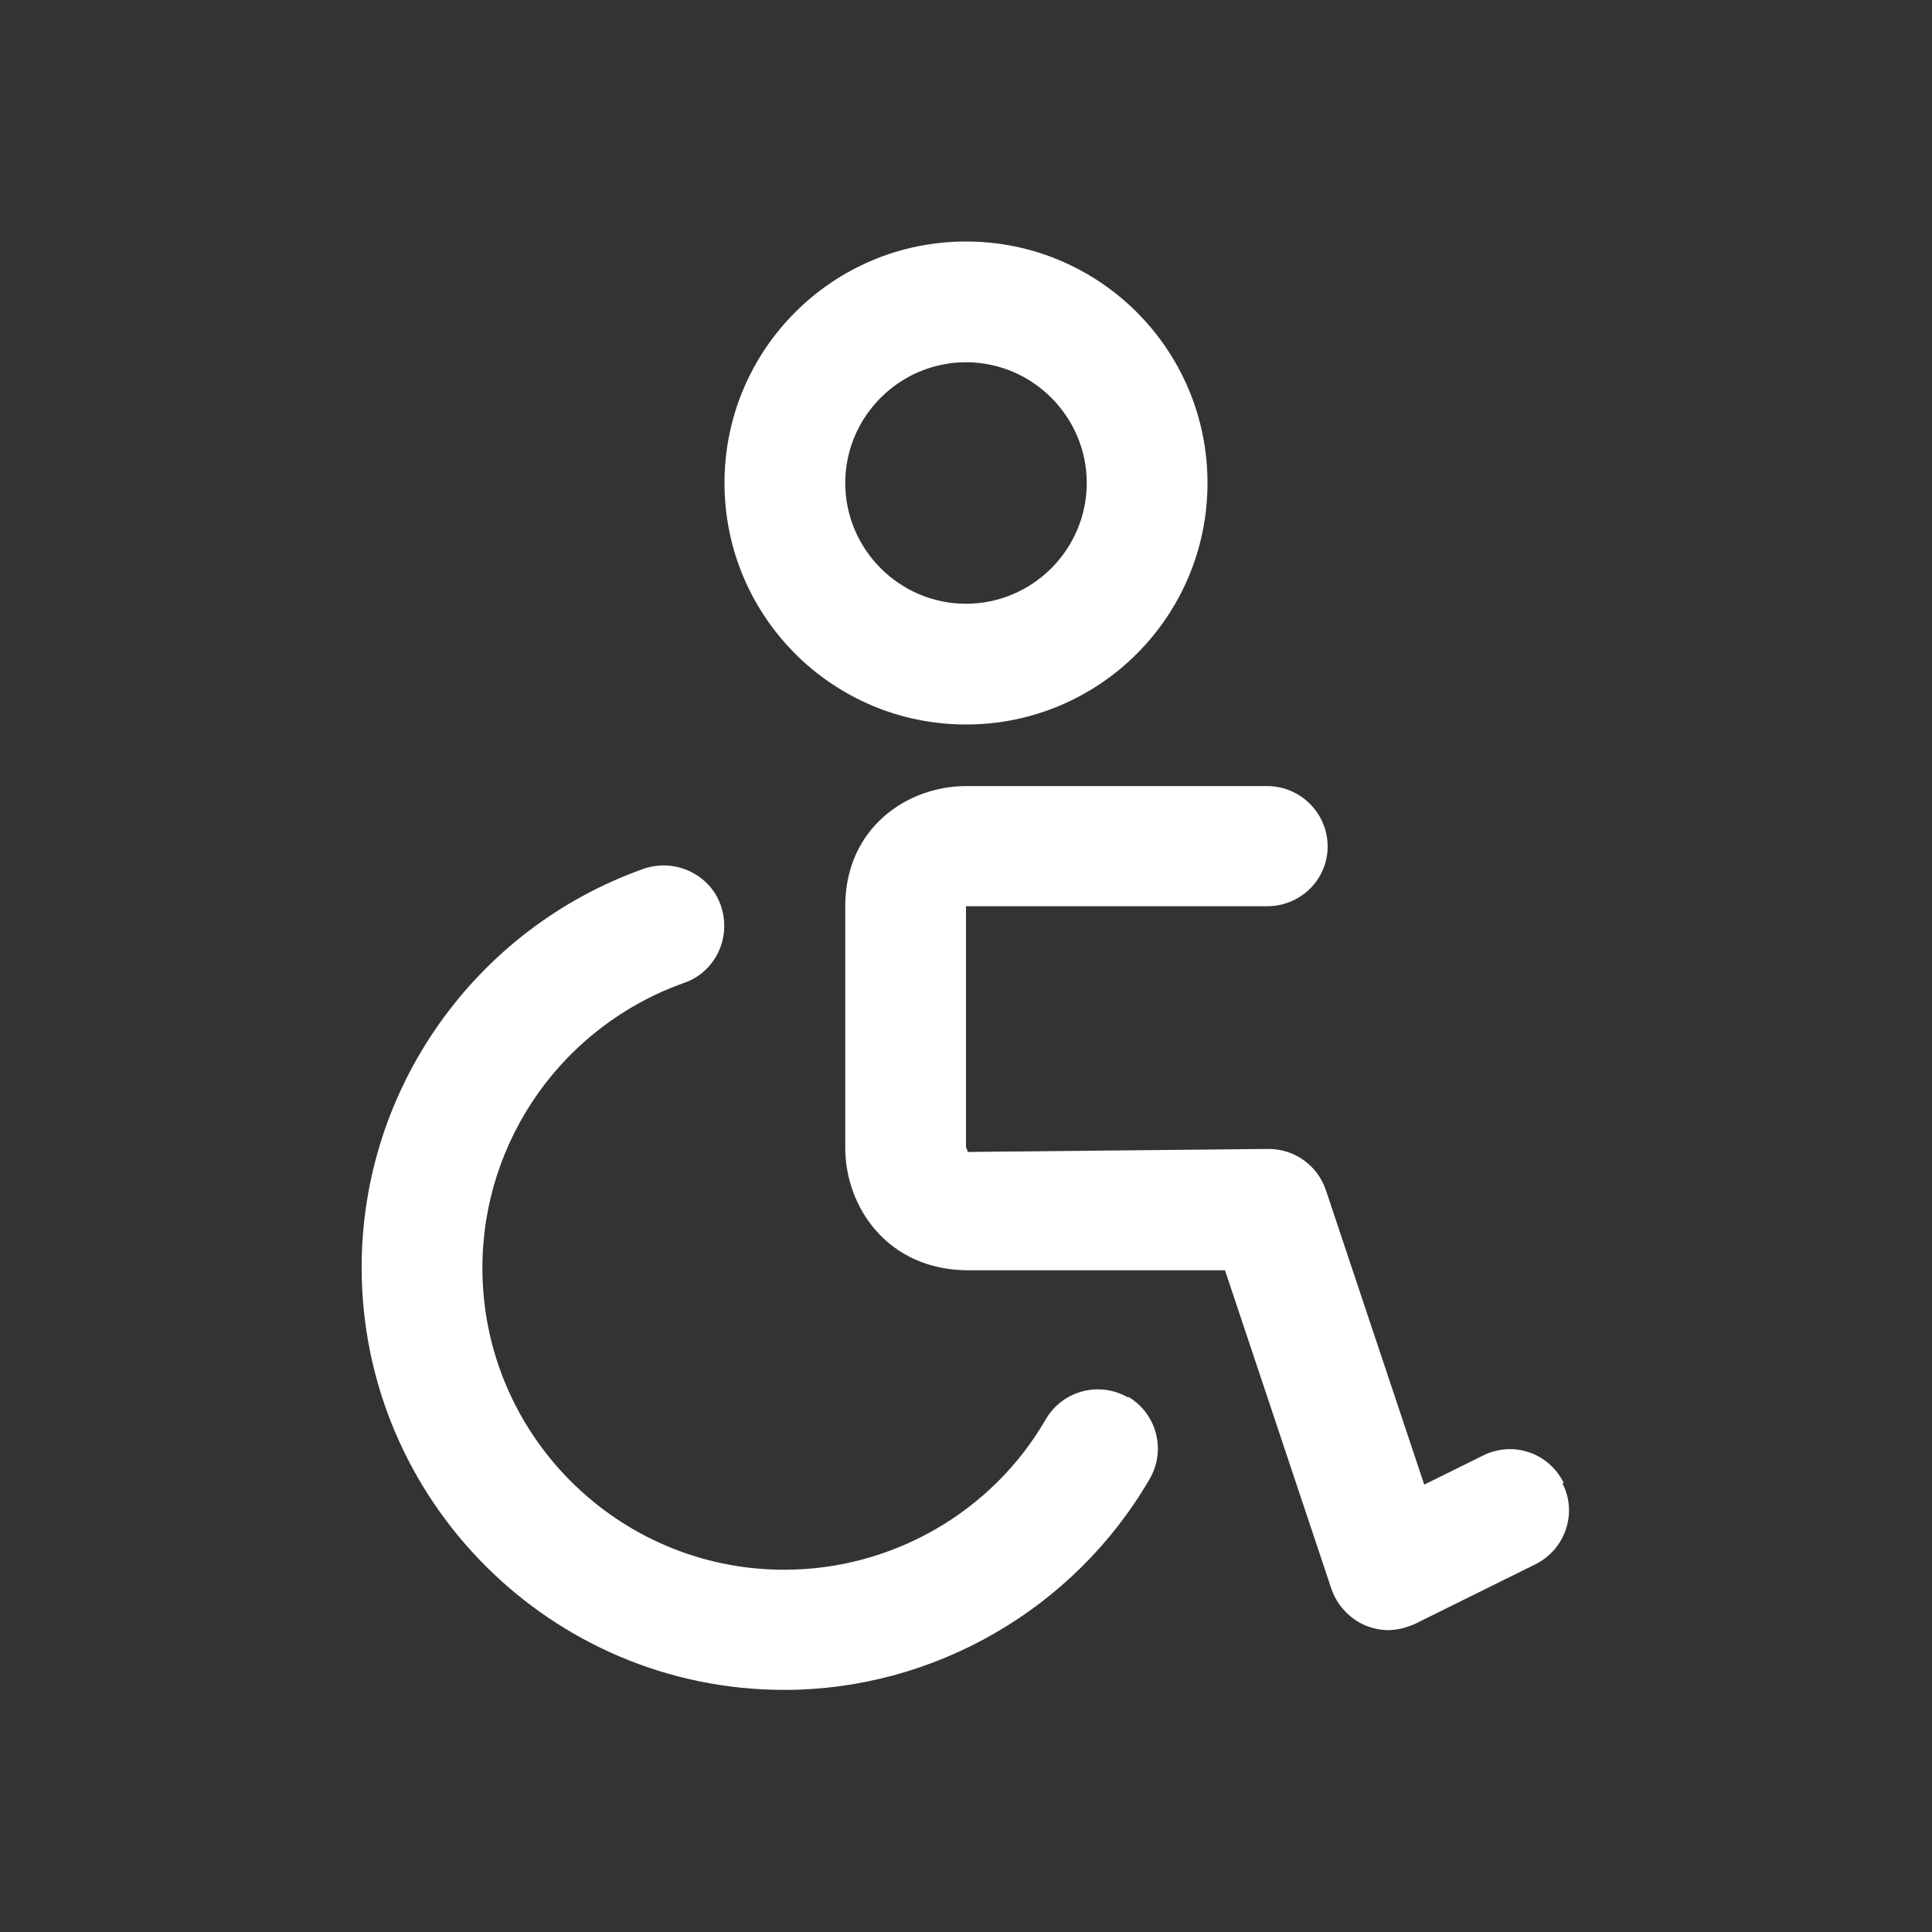 <?xml version="1.0" encoding="UTF-8"?>
<svg xmlns="http://www.w3.org/2000/svg" id="service_app___frankfurtplus" viewBox="0 0 32 32">
  <rect x="0" y="0" width="32" height="32" fill="#333333" stroke="none"/>
  <defs>
    <style>.cls-1{fill:#fff;}</style>
  </defs>
  <path class="cls-1" d="M16,12c2.21,0,4-1.79,4-4s-1.79-4-4-4-4,1.79-4,4,1.79,4,4,4Zm0-6c1.1,0,2,.9,2,2s-.9,2-2,2-2-.9-2-2,.9-2,2-2Z"></path>
  <path class="cls-1" d="M25.9,24.56c-.25-.5-.84-.7-1.34-.45l-.97,.48-1.63-4.88c-.14-.41-.52-.68-.95-.68h0l-4.98,.05s-.02-.07-.03-.07v-4h4.99c.55,0,1-.44,1-.99s-.45-1-1-1h-4.99c-.97,0-2,.69-2,1.99v4c0,.99,.71,2.03,2.04,2.03h4.25l1.76,5.27c.09,.27,.3,.5,.56,.61,.12,.05,.25,.08,.38,.08,.15,0,.3-.04,.44-.1l2-.99c.5-.25,.7-.85,.45-1.34Z"></path>
  <path class="cls-1" d="M18.69,23.15c-.48-.28-1.09-.12-1.37,.36-.89,1.54-2.55,2.49-4.33,2.49-2.76,0-5-2.24-5-5,0-2.12,1.34-4.01,3.34-4.72,.52-.18,.79-.75,.61-1.28-.18-.52-.76-.79-1.28-.61-2.79,.99-4.67,3.64-4.67,6.6,0,3.86,3.14,7,7,7,2.48,0,4.8-1.34,6.05-3.49,.28-.48,.12-1.09-.36-1.37Z"></path>
</svg>
